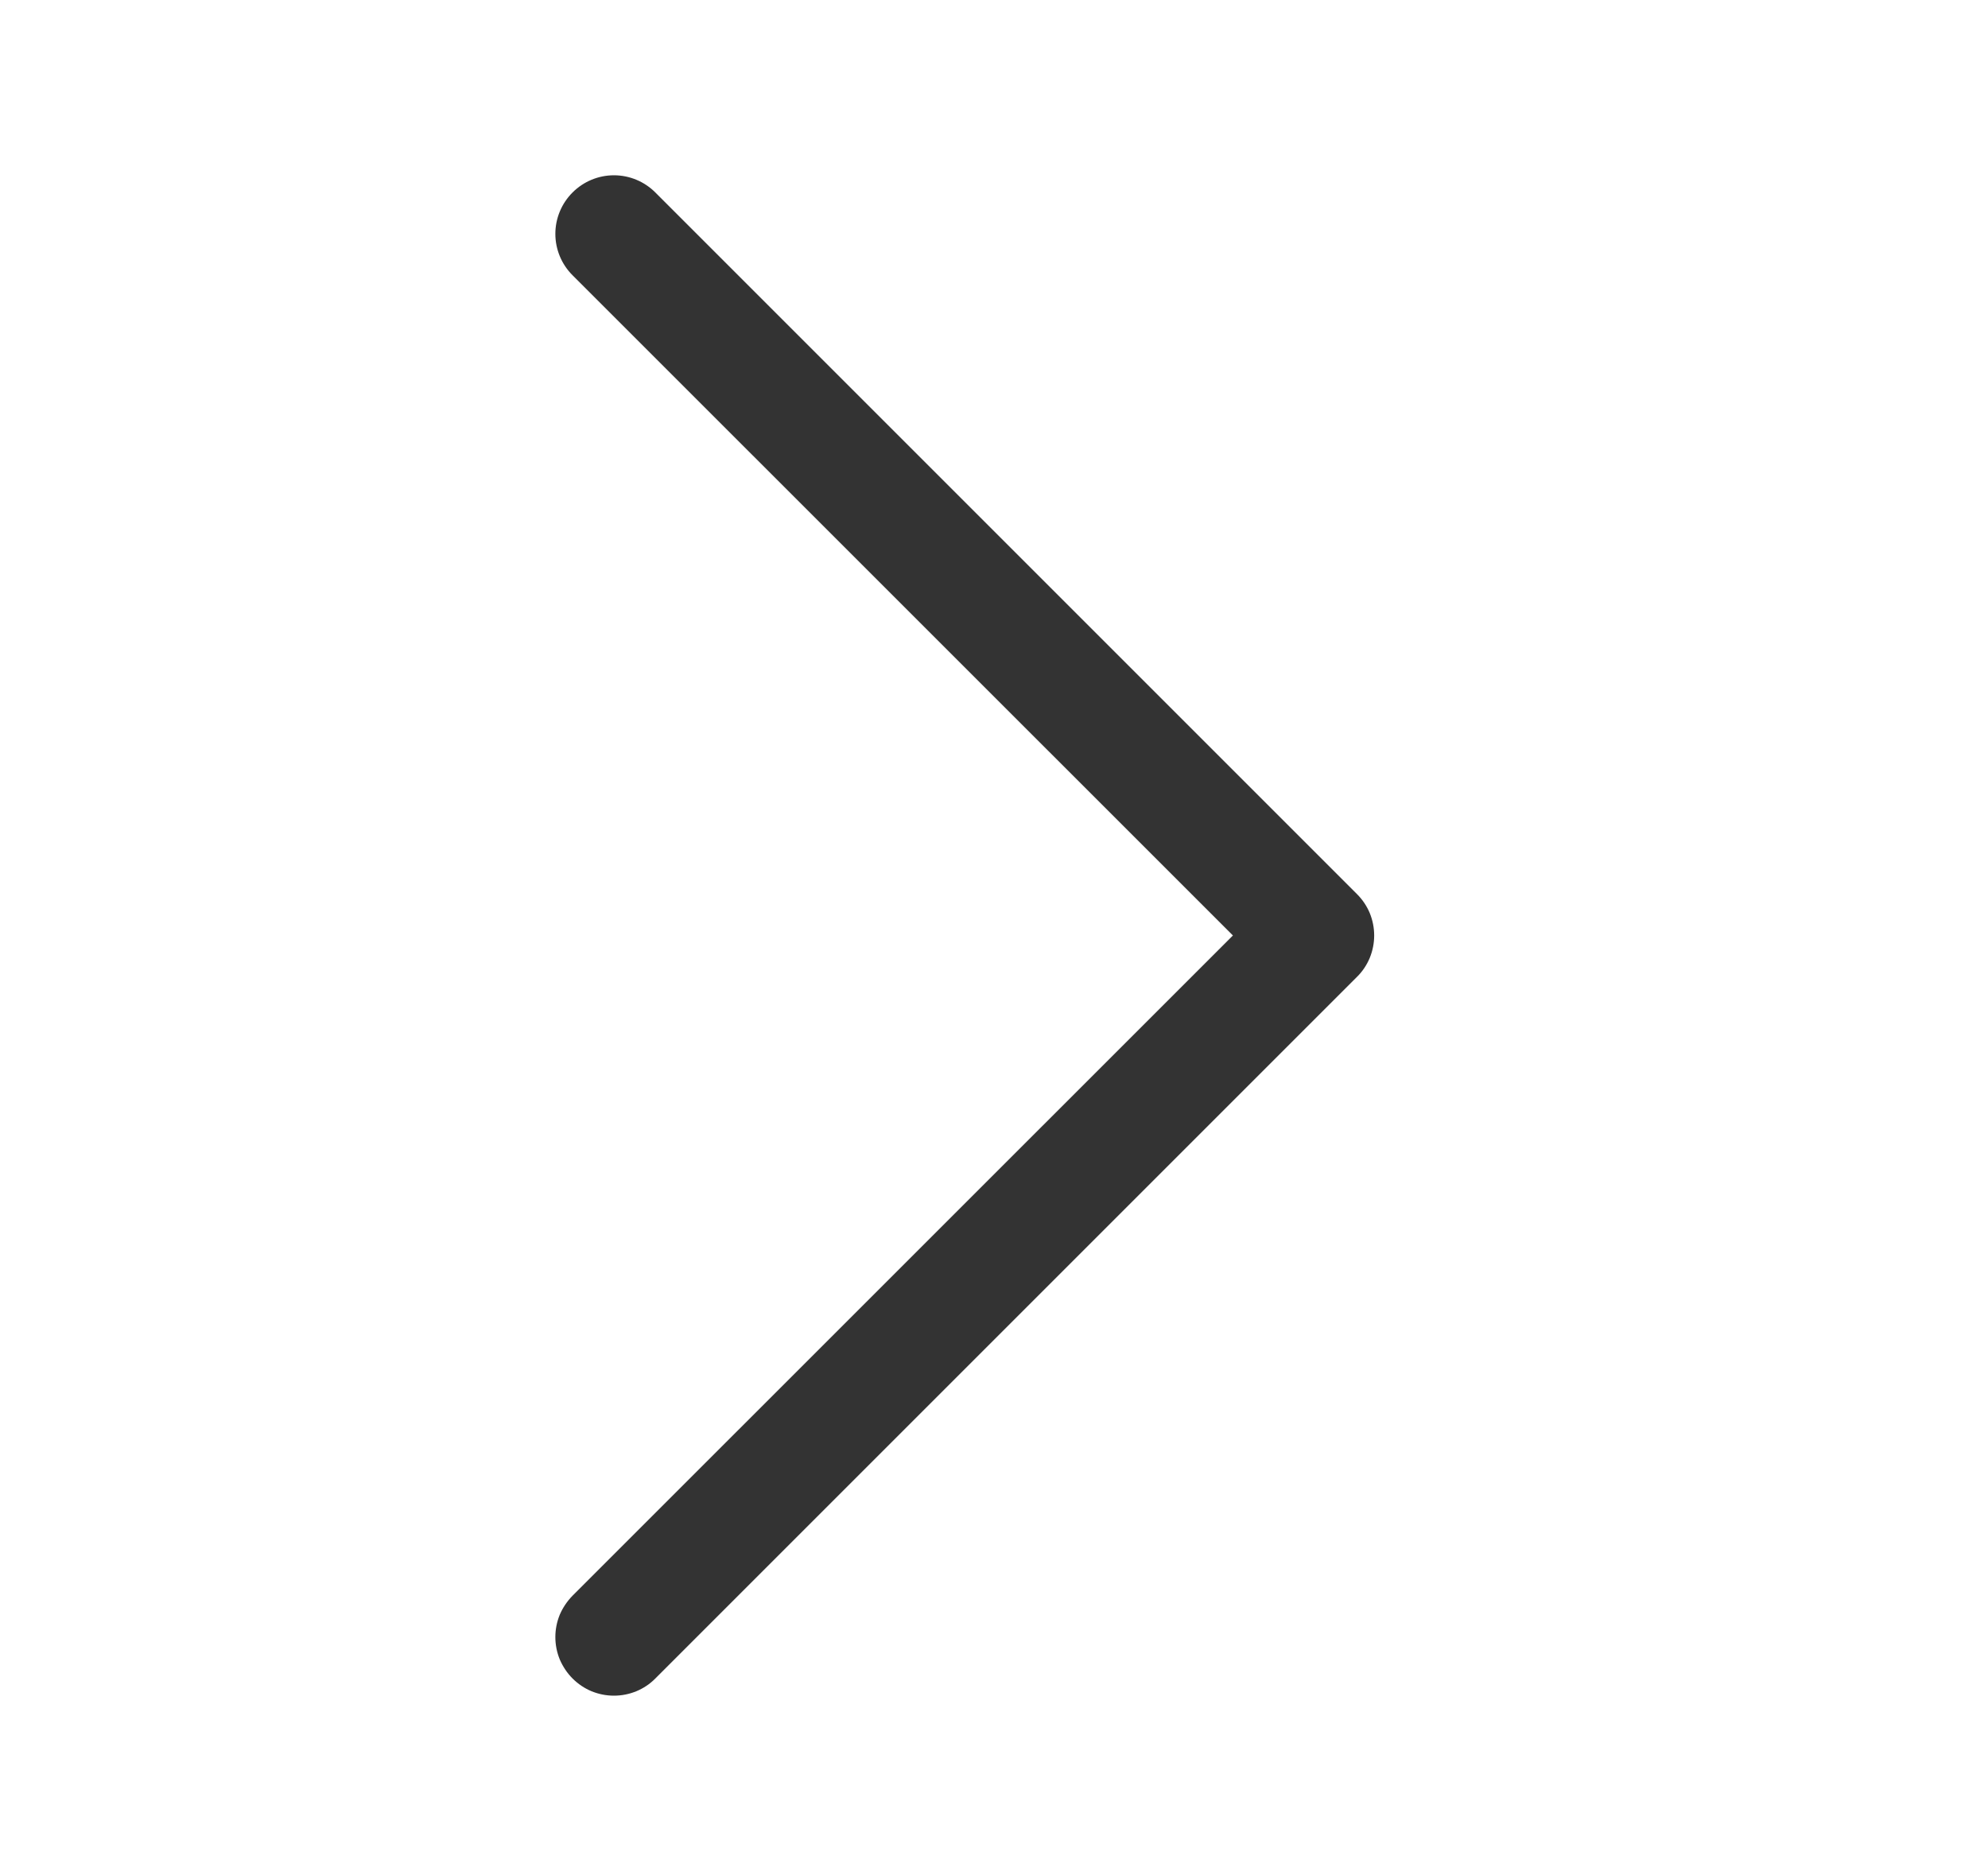 <svg width="17" height="16" viewBox="0 0 17 16" fill="none" xmlns="http://www.w3.org/2000/svg">
<path fill-rule="evenodd" clip-rule="evenodd" d="M4.896 14.354C4.85 14.308 4.813 14.252 4.787 14.192C4.762 14.131 4.749 14.066 4.749 14C4.749 13.934 4.762 13.869 4.787 13.808C4.813 13.748 4.85 13.693 4.896 13.646L10.543 8L4.896 2.354C4.802 2.26 4.749 2.133 4.749 2C4.749 1.867 4.802 1.74 4.896 1.646C4.99 1.552 5.117 1.499 5.25 1.499C5.383 1.499 5.51 1.552 5.604 1.646L11.604 7.646C11.651 7.693 11.688 7.748 11.713 7.808C11.738 7.869 11.751 7.934 11.751 8C11.751 8.066 11.738 8.131 11.713 8.192C11.688 8.252 11.651 8.308 11.604 8.354L5.604 14.354C5.558 14.401 5.502 14.438 5.442 14.463C5.381 14.488 5.316 14.501 5.25 14.501C5.184 14.501 5.119 14.488 5.058 14.463C4.998 14.438 4.943 14.401 4.896 14.354Z" fill="#333333"/>
</svg>
